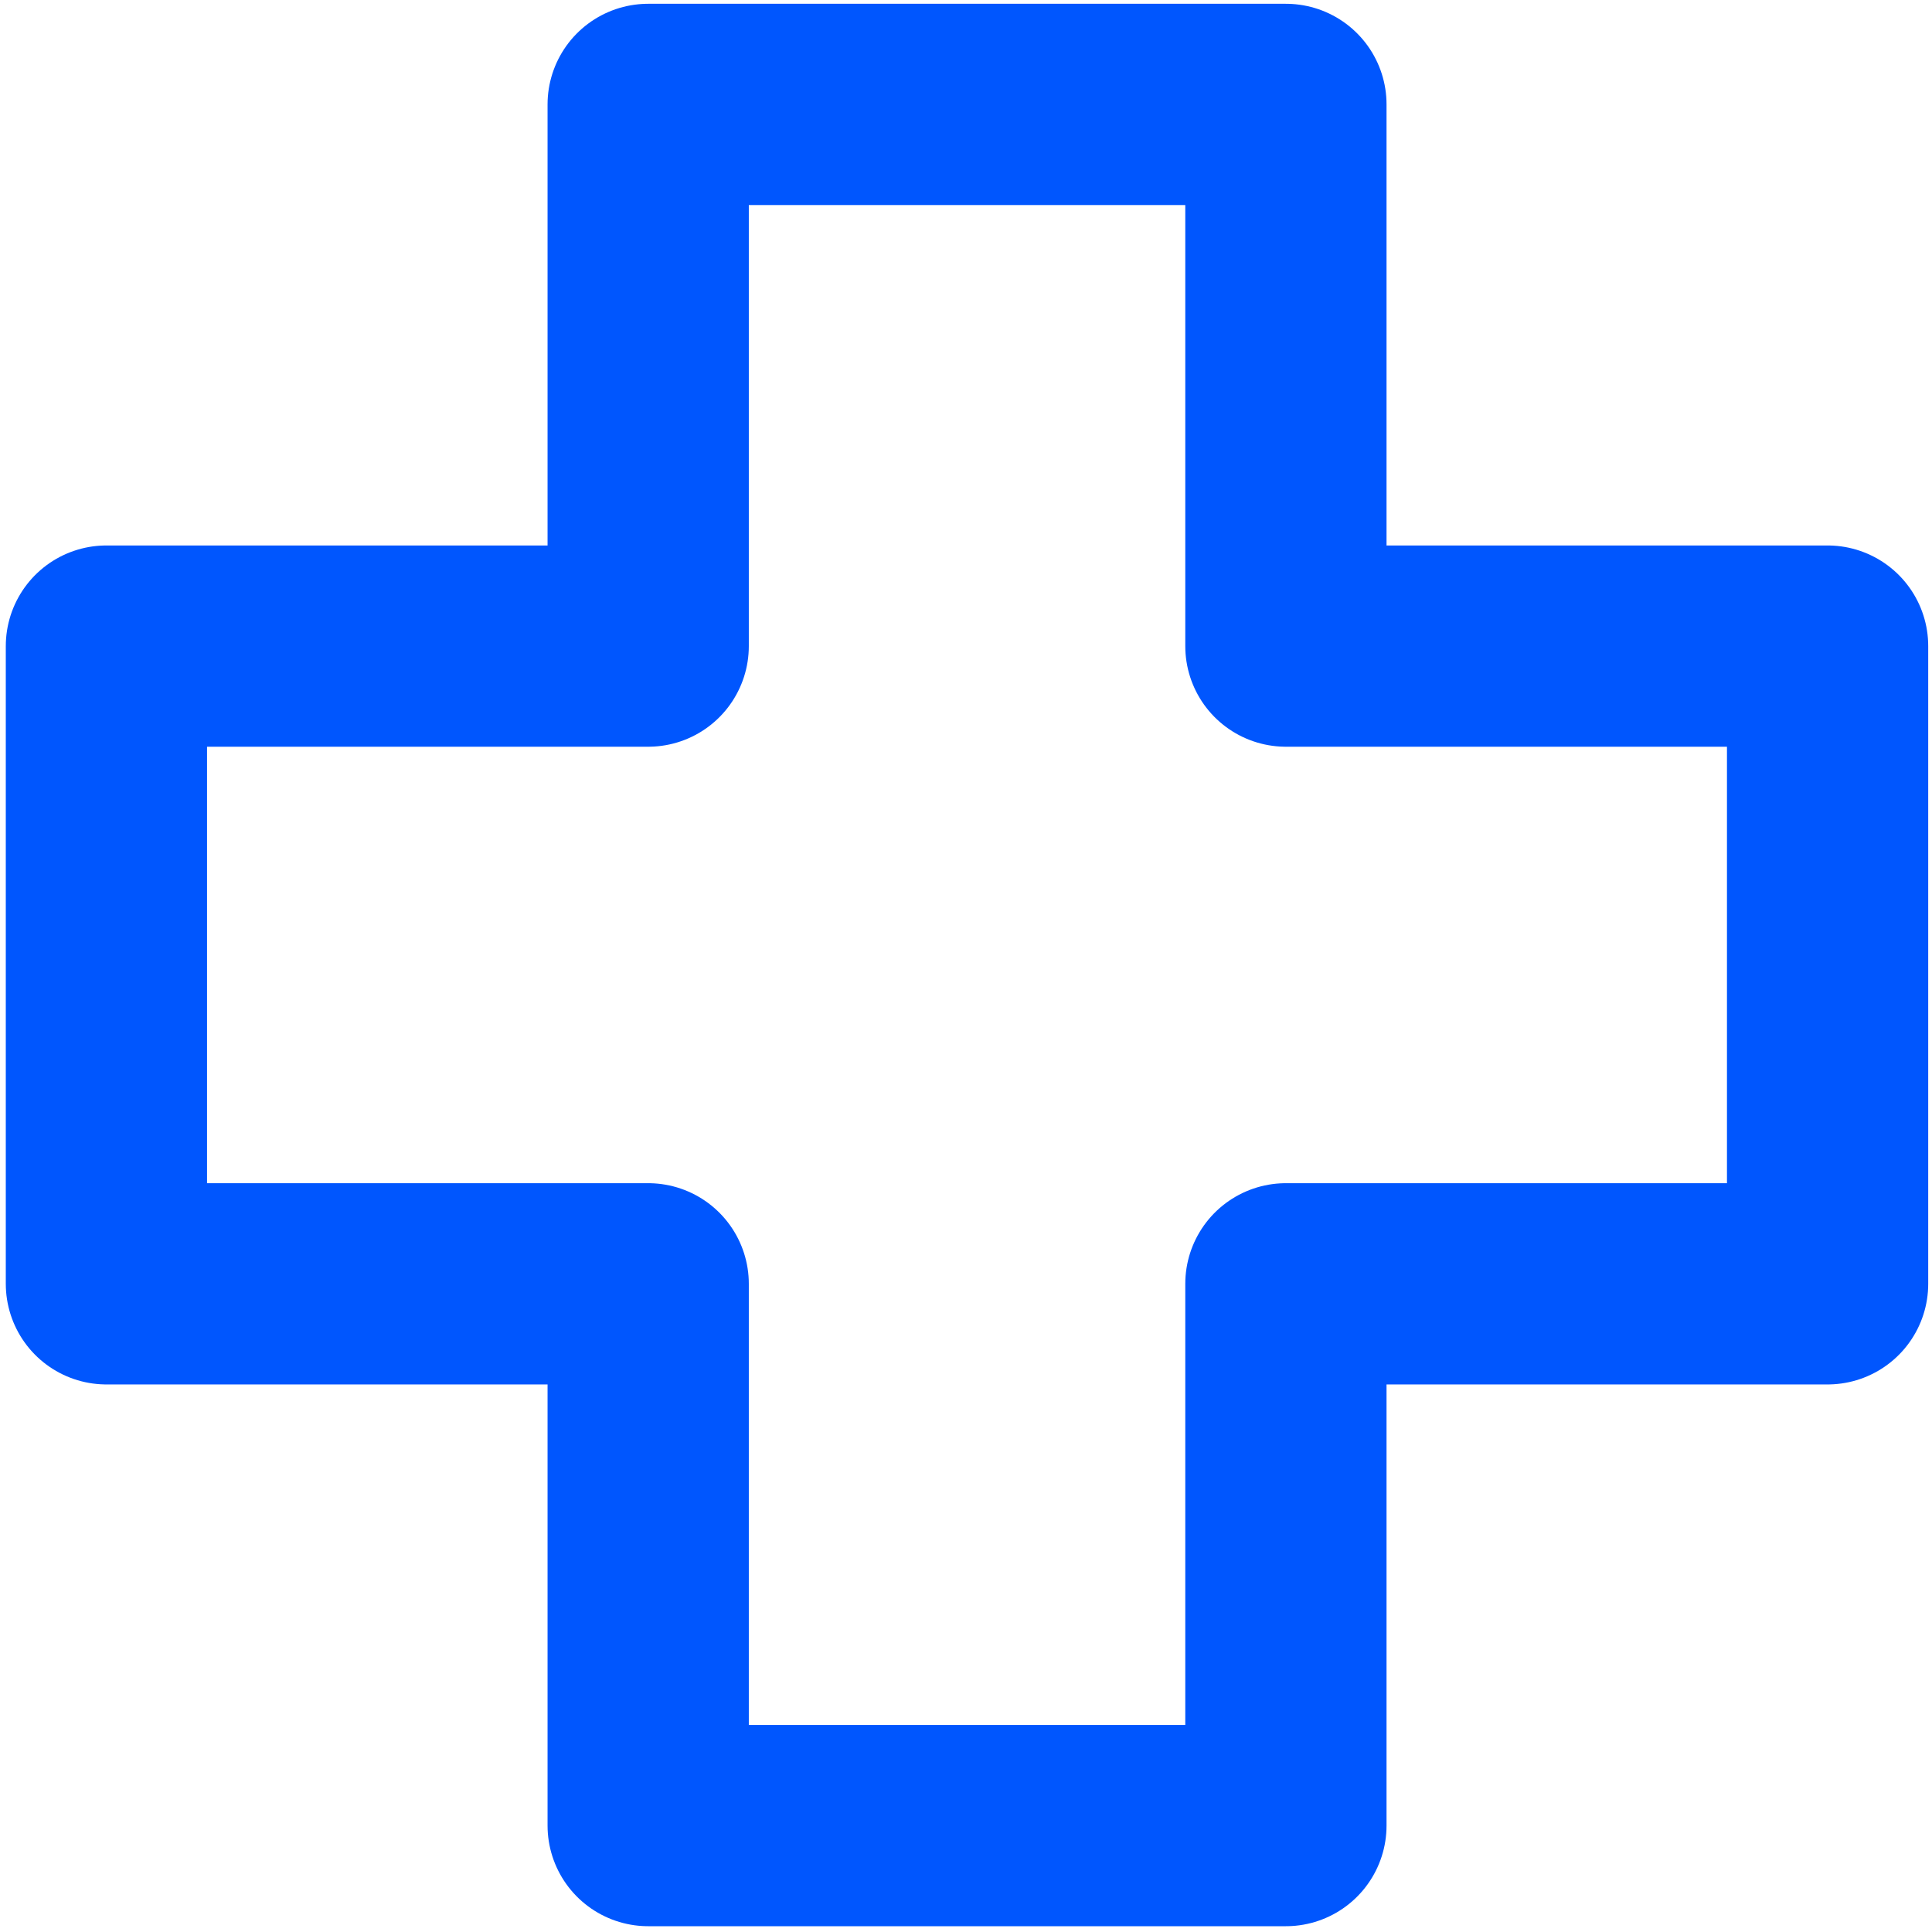 <?xml version="1.0" encoding="utf-8"?>
<svg xmlns="http://www.w3.org/2000/svg" fill="none" height="24" id="Medical-Cross--Streamline-Ultimate" viewBox="0 0 24 24" width="24">
  <desc>
    Medical Cross Streamline Icon: https://streamlinehq.com
  </desc>
  <path d="M 15.974 1.297 L 8.052 1.297 L 8.052 8.026 L 1.322 8.026 L 1.322 15.948 L 8.052 15.948 L 8.052 22.678 L 15.974 22.678 L 15.974 15.948 L 22.703 15.948 L 22.703 8.026 L 15.974 8.026 L 15.974 1.297 Z" stroke-linecap="round" stroke-linejoin="round" style="stroke: rgb(0, 86, 254); stroke-width: 2.5px;"/>
</svg>